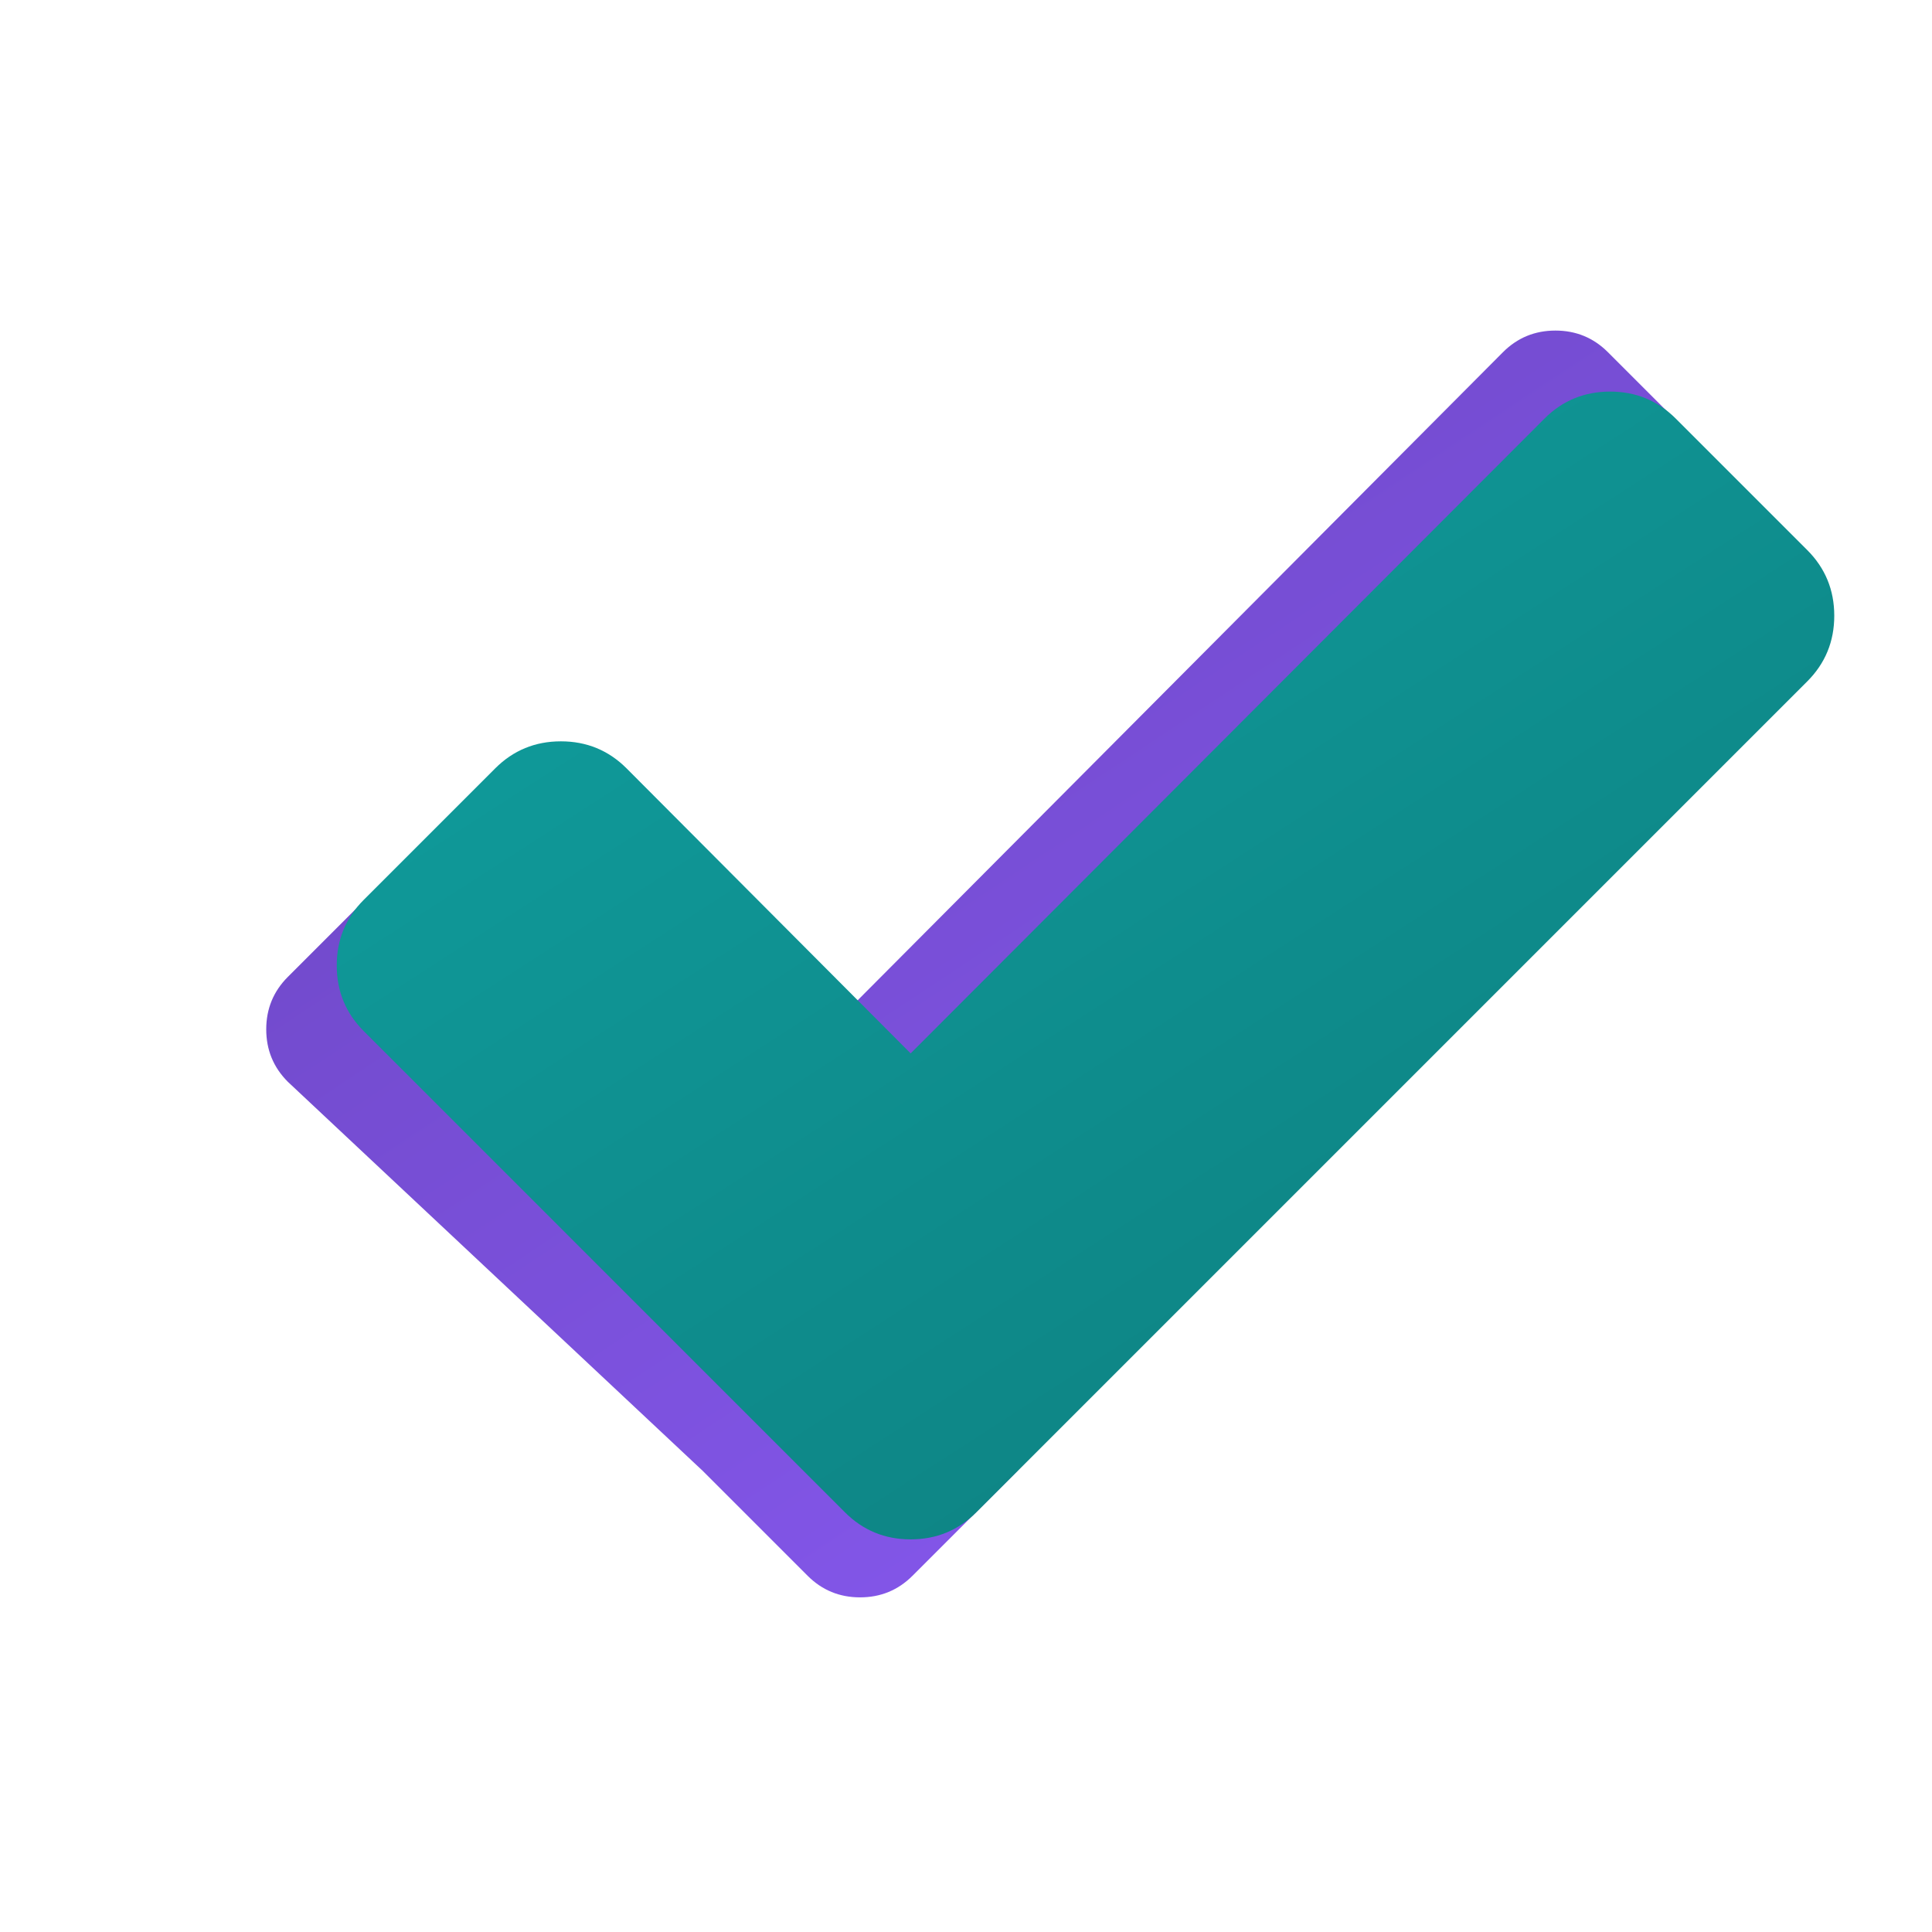 <svg width="512" height="512" viewBox="0 0 512 512" fill="none" xmlns="http://www.w3.org/2000/svg">
<path d="M459.616 135.013C459.616 140.463 457.709 145.095 453.894 148.909L269.614 389.803L241.822 417.595C238.007 421.41 233.375 423.317 227.925 423.317C222.476 423.317 217.844 421.41 214.029 417.595L186.237 389.803L76.277 286.684C72.463 282.869 70.555 278.237 70.555 272.788C70.555 267.338 72.463 262.706 76.277 258.892L104.07 231.099C107.884 227.285 112.516 225.377 117.966 225.377C123.415 225.377 128.047 227.285 131.862 231.099L196.844 295.661L398.31 93.325C402.124 89.51 406.756 87.603 412.206 87.603C417.655 87.603 422.287 89.51 426.102 93.325L453.894 121.117C457.709 124.932 459.616 129.564 459.616 135.013Z" fill="url(#paint0_linear_33902_40487)"/>
<path d="M486.099 163.176C486.099 170.004 483.71 175.807 478.93 180.587L293.559 365.958L258.738 400.779C253.959 405.558 248.156 407.948 241.328 407.948C234.5 407.948 228.697 405.558 223.917 400.779L189.096 365.958L96.411 273.272C91.631 268.493 89.242 262.689 89.242 255.862C89.242 249.034 91.631 243.23 96.411 238.451L131.232 203.63C136.011 198.851 141.815 196.461 148.642 196.461C155.47 196.461 161.274 198.851 166.053 203.63L241.328 279.161L409.288 110.944C414.068 106.165 419.871 103.775 426.699 103.775C433.526 103.775 439.33 106.165 444.109 110.944L478.93 145.766C483.71 150.545 486.099 156.348 486.099 163.176Z" fill="url(#paint1_linear_33902_40487)"/>
<defs>
<linearGradient id="paint0_linear_33902_40487" x1="405.952" y1="401.806" x2="215.006" y2="114.01" gradientUnits="userSpaceOnUse">
<stop stop-color="#8759F0"/>
<stop offset="1" stop-color="#7049C9"/>
</linearGradient>
<linearGradient id="paint1_linear_33902_40487" x1="141.867" y1="136.999" x2="340.589" y2="444.987" gradientUnits="userSpaceOnUse">
<stop stop-color="#0F9C9C"/>
<stop offset="1" stop-color="#0E8080"/>
</linearGradient>
</defs>
</svg>
